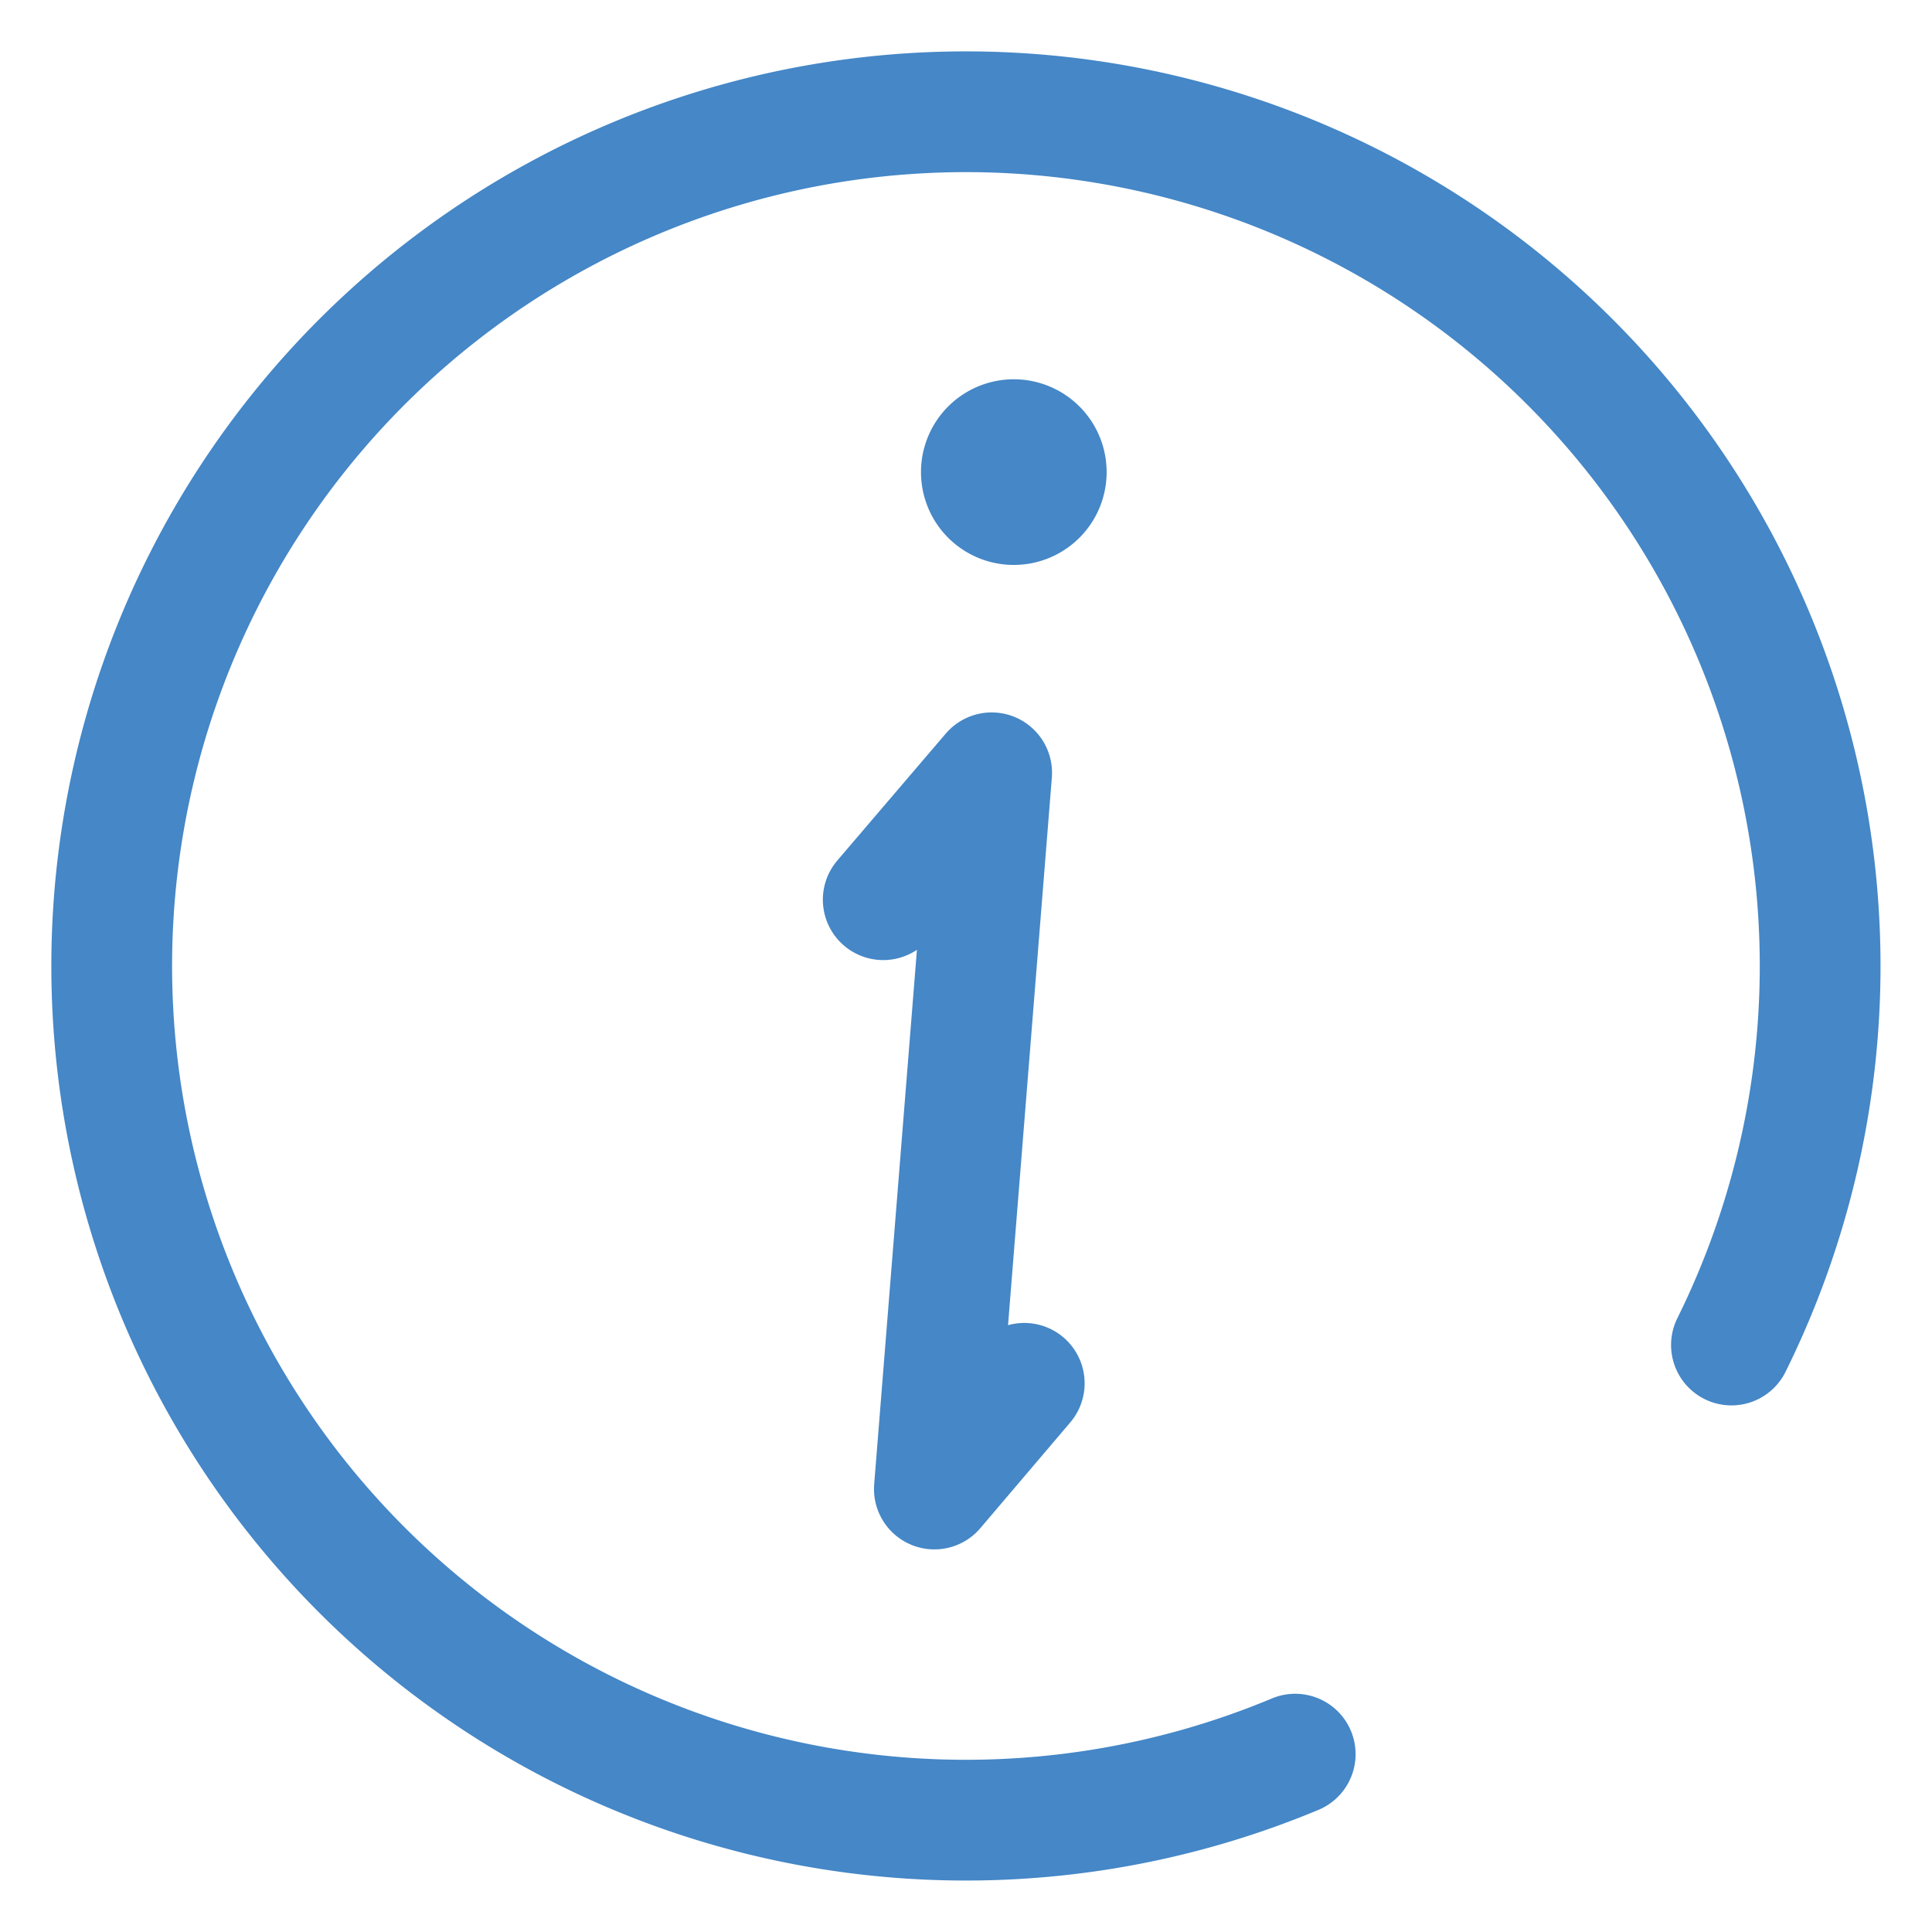 <?xml version="1.0" encoding="UTF-8"?>
<!-- Created with Inkscape (http://www.inkscape.org/) -->
<svg width="32" height="32" version="1.1" viewBox="0 0 32 32" xmlns="http://www.w3.org/2000/svg"><g><path transform="rotate(91.035)" d="m28.662-21.974a14.149 14.149 0 0 1-5.052 17.425 14.149 14.149 0 0 1-18.045-1.872 14.149 14.149 0 0 1-1.368-18.091 14.149 14.149 0 0 1 17.559-4.564" fill="none" stroke="#4587c7" stroke-linecap="round" stroke-linejoin="round" stroke-width="2" style="paint-order:stroke markers fill"/><path d="m16.814 9.357a1.537 1.537 0.651 0 1-1.559-1.502 1.537 1.537 0.651 0 1 1.488-1.572 1.537 1.537 0.651 0 1 1.585 1.474 1.537 1.537 0.651 0 1-1.46 1.598" fill="#4587c7" stroke-width="1.2" style="paint-order:stroke markers fill"/><path d="m14.629 14.902 1.796-2.102-0.949 11.863 1.489-1.751" fill="none" stroke="#4587c7" stroke-linecap="round" stroke-linejoin="round" stroke-width="2"/></g></svg>
